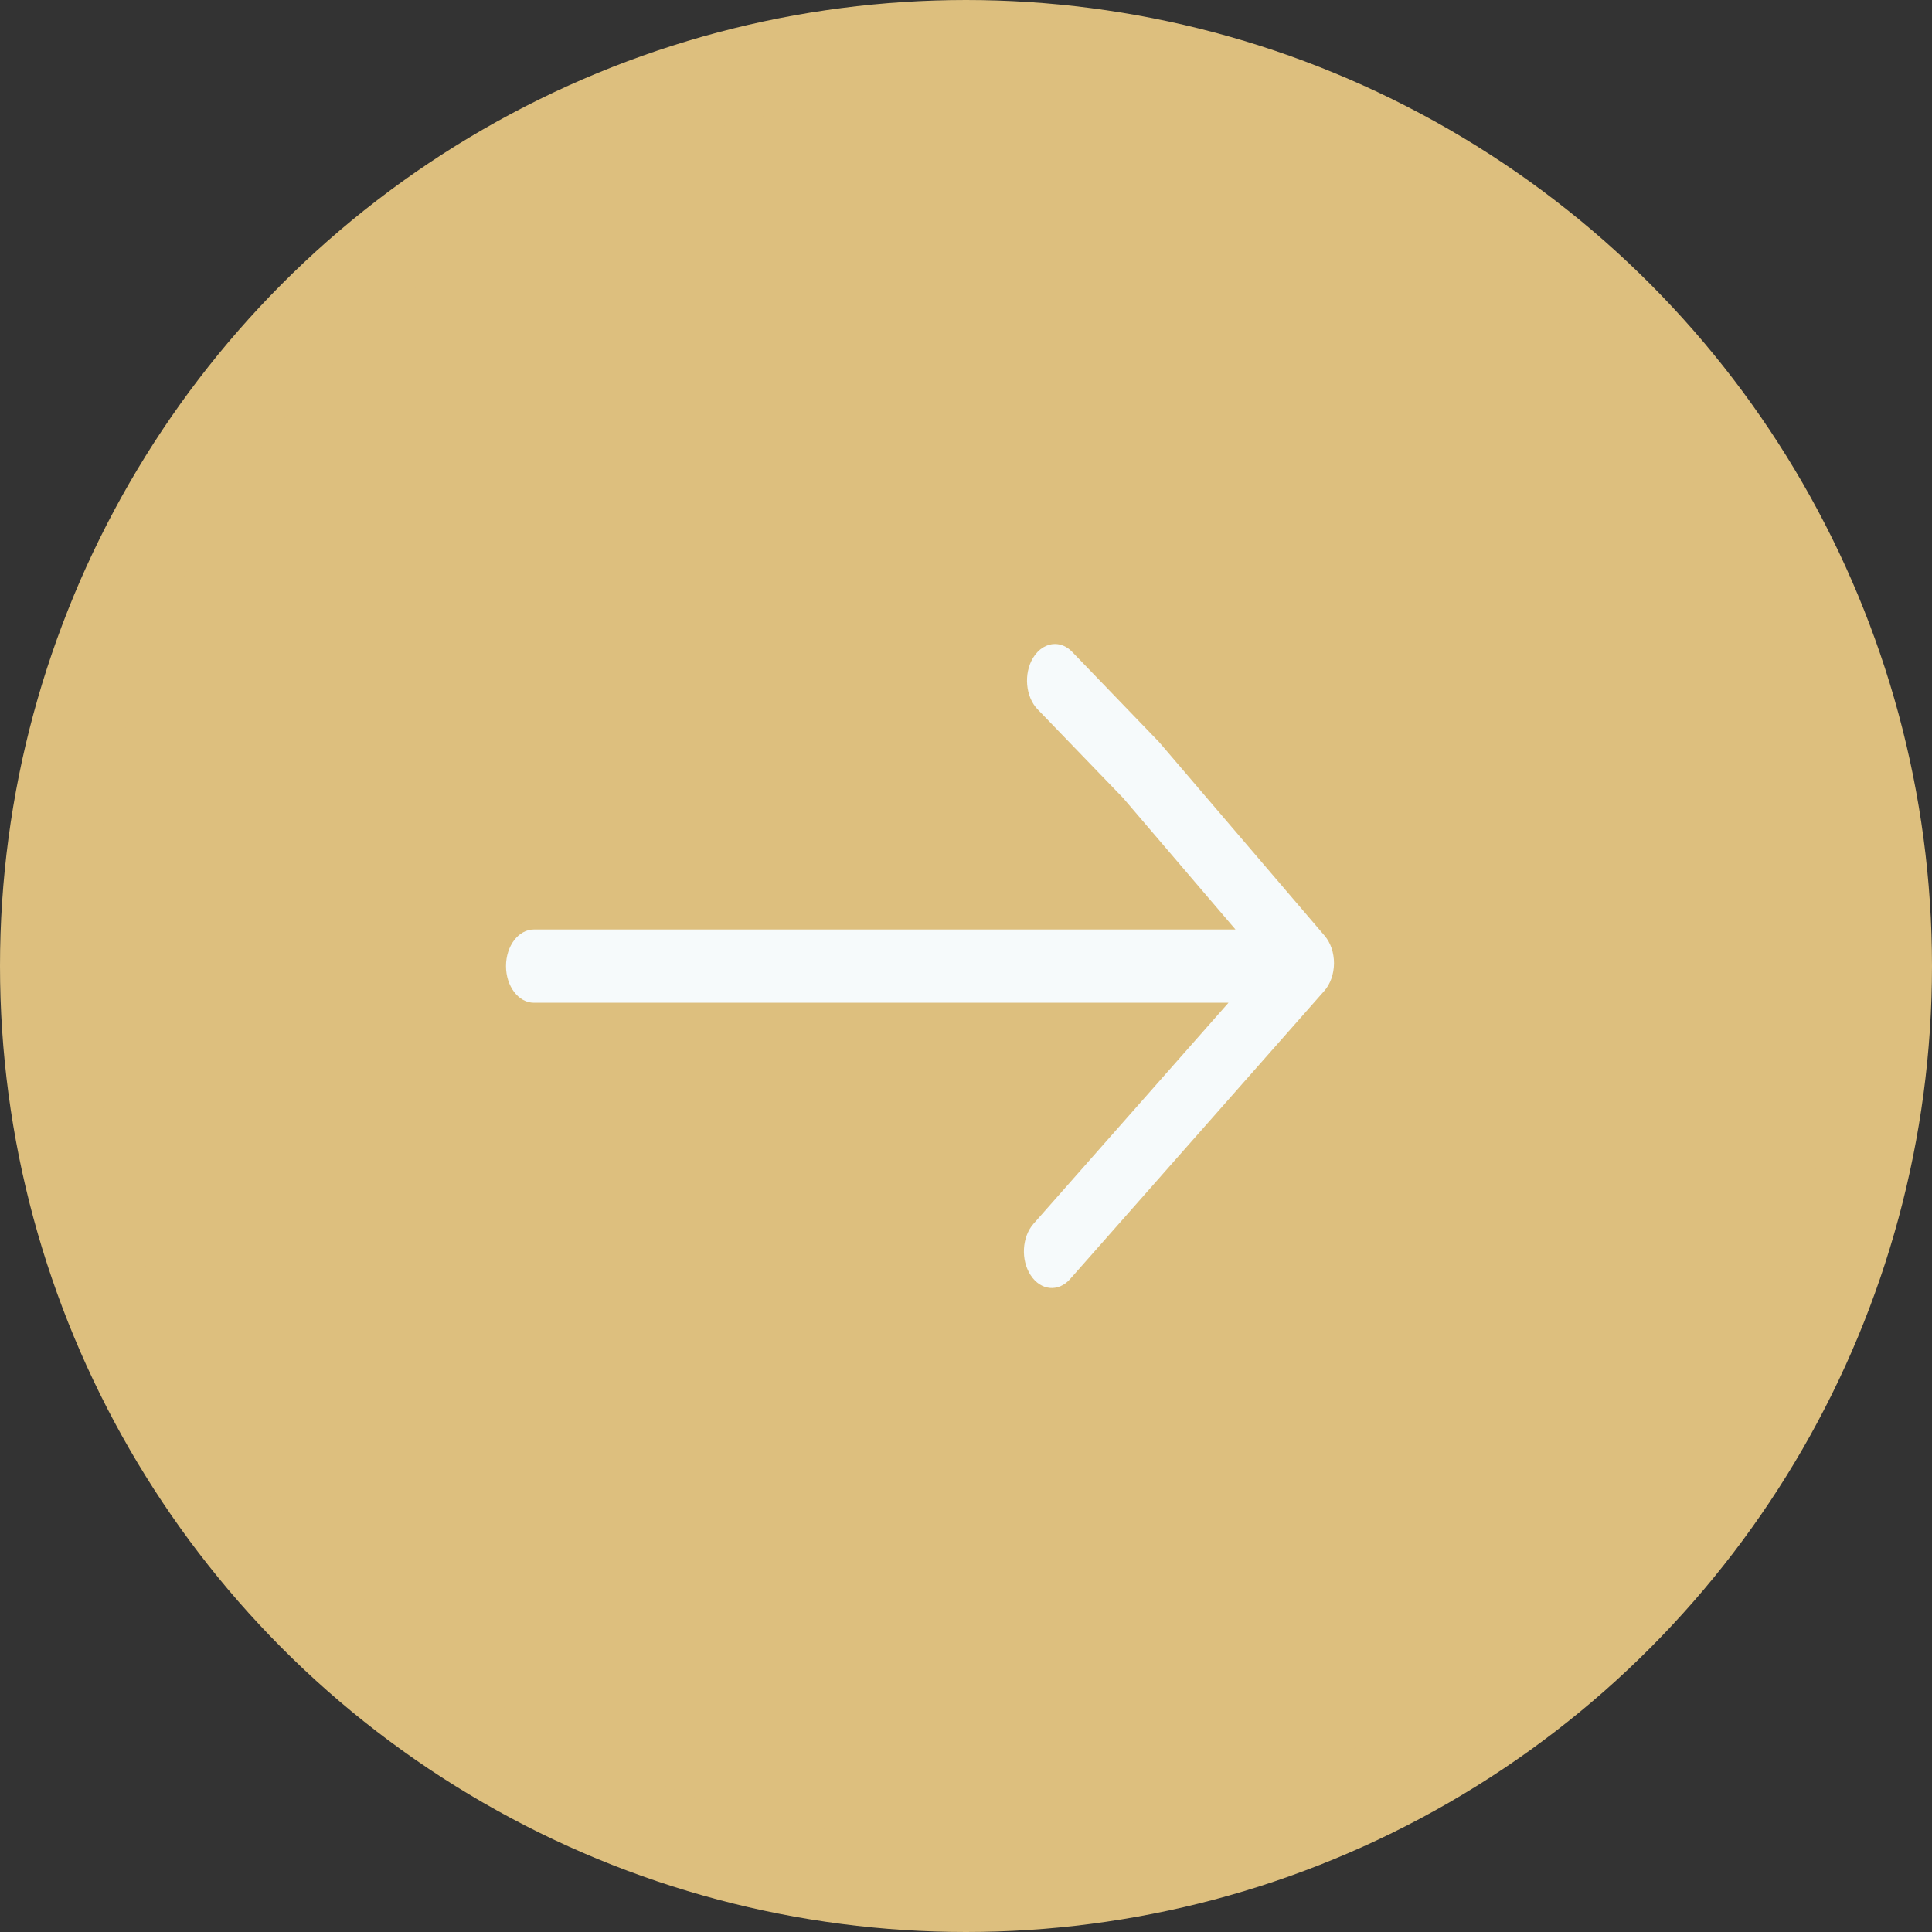 <svg width="42" height="42" viewBox="0 0 42 42" fill="none" xmlns="http://www.w3.org/2000/svg">
<rect x="0" y="0" width="42" height="42" fill="#333333" stroke="none"/>
<circle cx="21" cy="21" r="20" fill="#DDBF7E" stroke="#DDBF7E" stroke-width="2"/>
<path d="M11.607 21.799L26.706 21.799L22.469 26.602C22.215 26.889 22.187 27.392 22.407 27.724C22.625 28.057 23.008 28.094 23.262 27.807L28.79 21.54C28.922 21.39 28.998 21.173 29 20.943C29.001 20.714 28.927 20.495 28.797 20.343L25.196 16.13L23.309 14.172C23.198 14.056 23.065 14 22.933 14C22.755 14 22.577 14.104 22.457 14.302C22.249 14.647 22.294 15.147 22.556 15.42L24.416 17.348L26.858 20.206L11.607 20.206C11.272 20.206 11 20.562 11 21.002C11 21.442 11.272 21.799 11.607 21.799Z" fill="#F6FAFB"/>
</svg>
